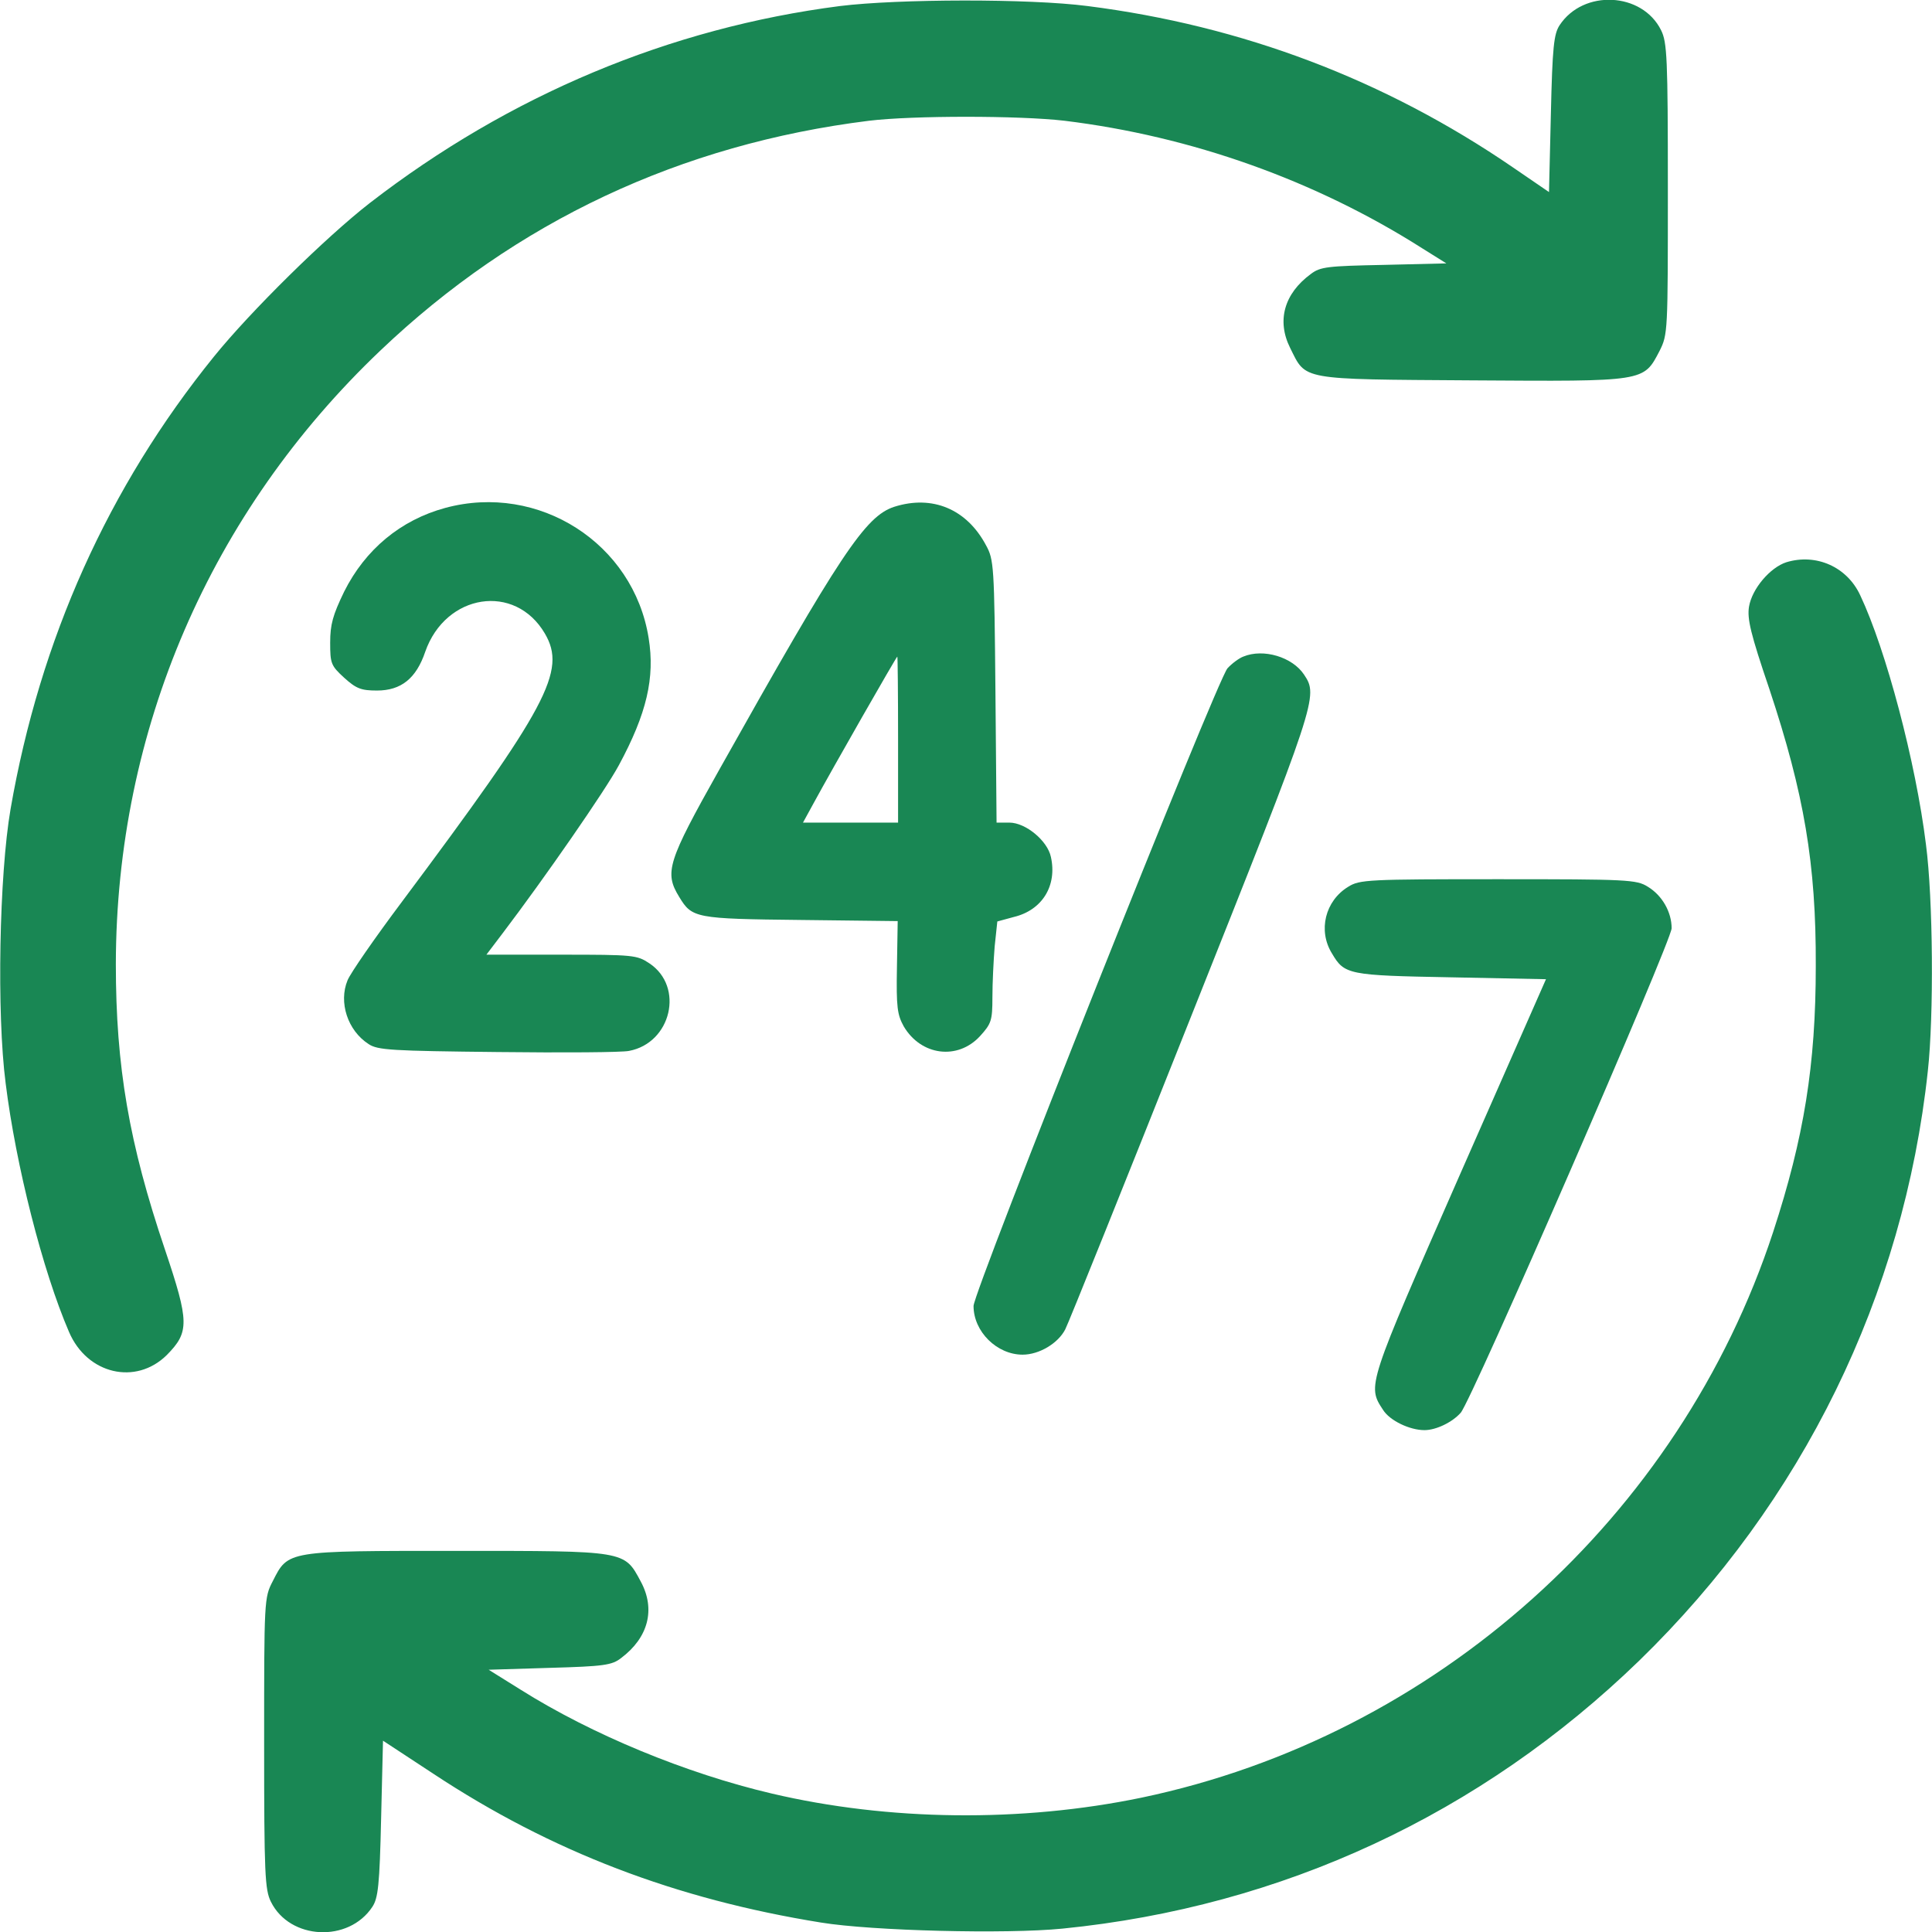 <?xml version="1.0" standalone="no"?>
<!DOCTYPE svg PUBLIC "-//W3C//DTD SVG 20010904//EN"
 "http://www.w3.org/TR/2001/REC-SVG-20010904/DTD/svg10.dtd">
<svg version="1.0" xmlns="http://www.w3.org/2000/svg"
 width="512pt" height="512pt" viewBox="0 0 512 512"
 preserveAspectRatio="xMidYMid meet">
<g transform="translate(0,512) scale(0.1,-0.1)"
fill="#198754" stroke="none">
<path d="M2226 5104 c-451 -58 -876 -236 -1246 -522 -117 -91 -316 -287 -413
-407 -280 -346 -461 -749 -539 -1199 -30 -174 -37 -543 -13 -727 27 -217 98
-497 168 -659 48 -112 177 -142 259 -61 60 61 60 87 -5 280 -95 281 -130 484
-130 756 1 620 250 1197 701 1626 359 342 796 547 1295 609 115 14 398 14 518
0 336 -41 665 -158 948 -338 l64 -40 -166 -4 c-149 -3 -168 -5 -193 -24 -71
-52 -91 -124 -55 -196 43 -86 22 -83 481 -86 462 -3 455 -4 498 78 22 44 22
50 22 430 0 347 -2 388 -18 420 -50 101 -206 109 -269 13 -15 -23 -19 -57 -23
-234 l-5 -208 -95 65 c-340 233 -718 376 -1128 428 -154 20 -502 19 -656 0z"/>
<path d="M1180 3774 c-118 -32 -212 -110 -268 -222 -30 -62 -37 -87 -37 -135
0 -55 2 -61 37 -93 32 -29 45 -34 87 -34 64 0 104 32 128 103 54 154 238 183
317 48 58 -99 8 -193 -379 -711 -72 -96 -137 -190 -144 -208 -24 -58 0 -133
56 -169 24 -16 61 -18 342 -21 174 -2 330 -1 348 3 112 21 147 170 54 232 -33
22 -42 23 -233 23 l-199 0 44 58 c110 145 271 377 307 444 74 137 96 232 79
337 -40 251 -291 412 -539 345z"/>
<path d="M2370 3777 c-77 -25 -143 -125 -464 -697 -137 -244 -146 -272 -106
-337 34 -56 42 -58 322 -61 l257 -3 -2 -122 c-2 -107 1 -126 18 -157 46 -78
143 -90 202 -26 30 33 33 41 33 103 0 38 3 98 6 135 l7 66 44 12 c75 18 115
83 98 159 -9 43 -67 91 -110 91 l-34 0 -3 348 c-3 333 -4 349 -25 387 -51 96
-142 134 -243 102z m10 -617 l0 -220 -126 0 -126 0 29 53 c49 90 218 386 221
387 1 0 2 -99 2 -220z"/>
<path d="M4734 3630 c-43 -14 -91 -70 -99 -118 -5 -32 4 -71 54 -218 92 -277
124 -463 123 -734 0 -262 -31 -454 -113 -705 -248 -756 -895 -1336 -1674
-1499 -318 -66 -670 -62 -980 11 -226 53 -476 156 -665 275 l-85 53 162 5
c143 4 165 7 189 26 72 54 92 129 52 203 -44 82 -38 81 -488 81 -451 0 -446 1
-487 -80 -23 -44 -23 -50 -23 -430 0 -347 2 -388 18 -420 50 -101 206 -109
269 -13 15 23 19 57 23 234 l5 206 134 -88 c312 -206 642 -332 1027 -394 135
-22 490 -31 640 -16 582 58 1108 303 1528 710 433 421 701 968 765 1563 16
145 14 456 -5 600 -27 219 -106 516 -174 660 -35 76 -117 112 -196 88z"/>
<path d="M3295 3380 c-11 -4 -30 -18 -42 -31 -28 -31 -673 -1651 -673 -1690 0
-68 62 -129 130 -129 44 0 94 30 113 67 8 15 158 388 333 828 335 841 338 850
300 907 -31 47 -108 70 -161 48z"/>
<path d="M3573 2770 c-61 -37 -81 -116 -43 -177 33 -56 43 -58 316 -63 l251
-5 -229 -520 c-245 -558 -245 -557 -203 -621 18 -29 71 -54 110 -54 31 0 74
21 96 46 29 32 559 1251 559 1284 0 43 -25 87 -63 110 -30 19 -53 20 -397 20
-344 0 -367 -1 -397 -20z"/>
</g>
</svg>
